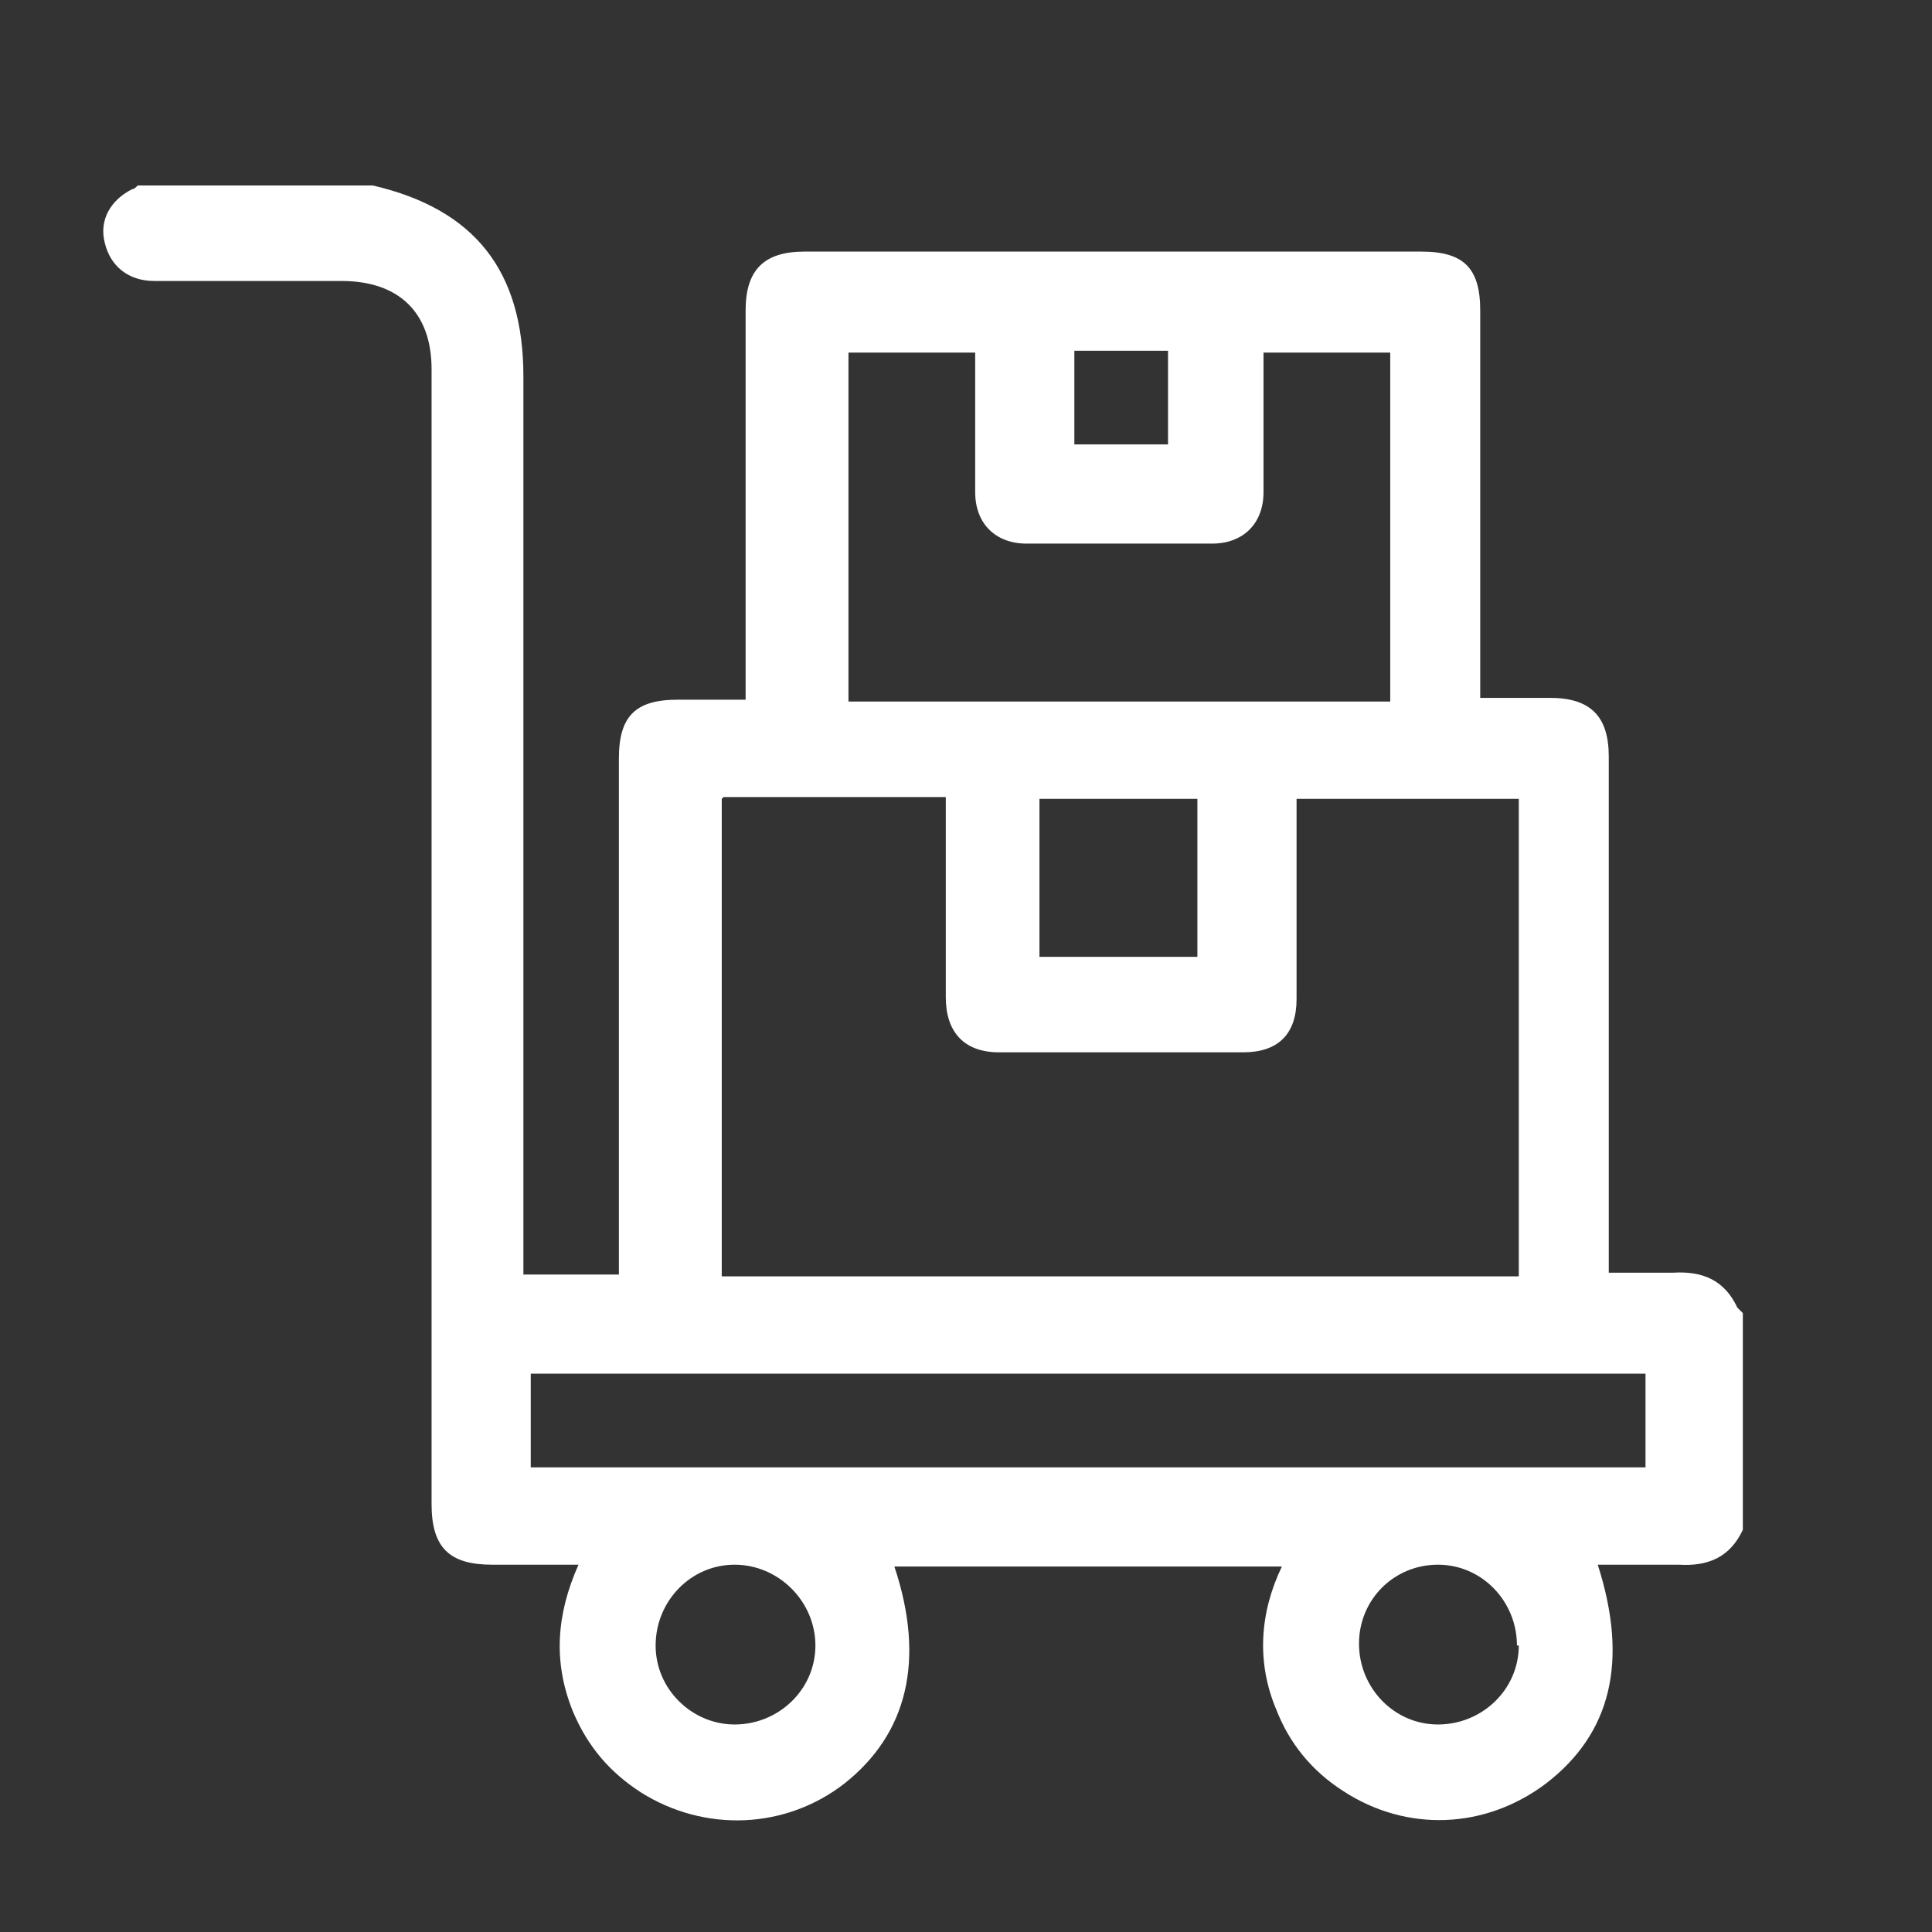 <?xml version="1.0" encoding="UTF-8"?> <svg xmlns="http://www.w3.org/2000/svg" id="Layer_2" viewBox="0 0 10.52 10.52"><rect x="0" y="0" width="10.52" height="10.52" fill="#333333" stroke="none"/><defs><style>.cls-1{fill:none;}.cls-1,.cls-2{stroke-width:0px;}.cls-2{fill:#fff;}</style></defs><g id="Layer_1-2"><path class="cls-2" d="m9.49,7.15v1.18c-.07.15-.19.2-.35.19-.15,0-.29,0-.44,0,.17.53.07.92-.28,1.19-.33.25-.76.27-1.11.04-.17-.11-.29-.26-.36-.44-.11-.26-.09-.53.03-.78h-2.11c.17.51.07.91-.27,1.18-.32.25-.76.27-1.11.05-.17-.11-.29-.25-.37-.44-.11-.27-.09-.53.03-.8-.16,0-.32,0-.47,0-.23,0-.33-.09-.33-.33,0-2.06,0-4.12,0-6.18,0-.31-.18-.48-.49-.48-.34,0-.68,0-1.02,0-.14,0-.24-.08-.27-.21-.03-.12.03-.23.15-.29.01,0,.02-.01.03-.02.42,0,.85,0,1.27,0,0,0,0,0,.01,0,.56.13.82.47.82,1.04,0,1.6,0,3.19,0,4.79v.1h.52v-.11c0-.9,0-1.8,0-2.7,0-.23.09-.32.32-.32.12,0,.25,0,.37,0v-.11c0-.67,0-1.34,0-2.01,0-.22.1-.32.32-.32,1.12,0,2.24,0,3.36,0,.23,0,.32.09.32.32,0,.67,0,1.34,0,2.01v.1c.14,0,.26,0,.38,0,.22,0,.32.1.32.32,0,.9,0,1.8,0,2.7v.11c.12,0,.23,0,.35,0,.16-.01.28.04.35.19Zm-5.56-2.8v2.6h4.34v-2.6h-1.21c0,.37,0,.73,0,1.09,0,.19-.1.29-.29.29-.44,0-.89,0-1.33,0-.19,0-.29-.11-.29-.3,0-.33,0-.66,0-.99v-.1h-1.21Zm.69-.53h2.95v-1.9h-.69c0,.26,0,.51,0,.76,0,.17-.11.28-.28.28-.34,0-.67,0-1.01,0-.17,0-.28-.11-.28-.28,0-.23,0-.45,0-.68,0-.03,0-.06,0-.08h-.69v1.9Zm-1.74,4.17h6.08v-.51H2.89v.51Zm3.64-2.78v-.86h-.86v.86h.86Zm-2.52,3.31c-.24,0-.43.2-.43.44,0,.24.2.43.43.43.24,0,.44-.19.44-.43,0-.24-.2-.44-.44-.44Zm4.26.44c0-.24-.19-.44-.43-.44-.24,0-.43.19-.43.43,0,.24.19.44.43.44.24,0,.44-.19.44-.43ZM5.85,1.91v.51h.51v-.51h-.51Z"></path><rect class="cls-1" width="10.52" height="10.52"></rect></g></svg> 